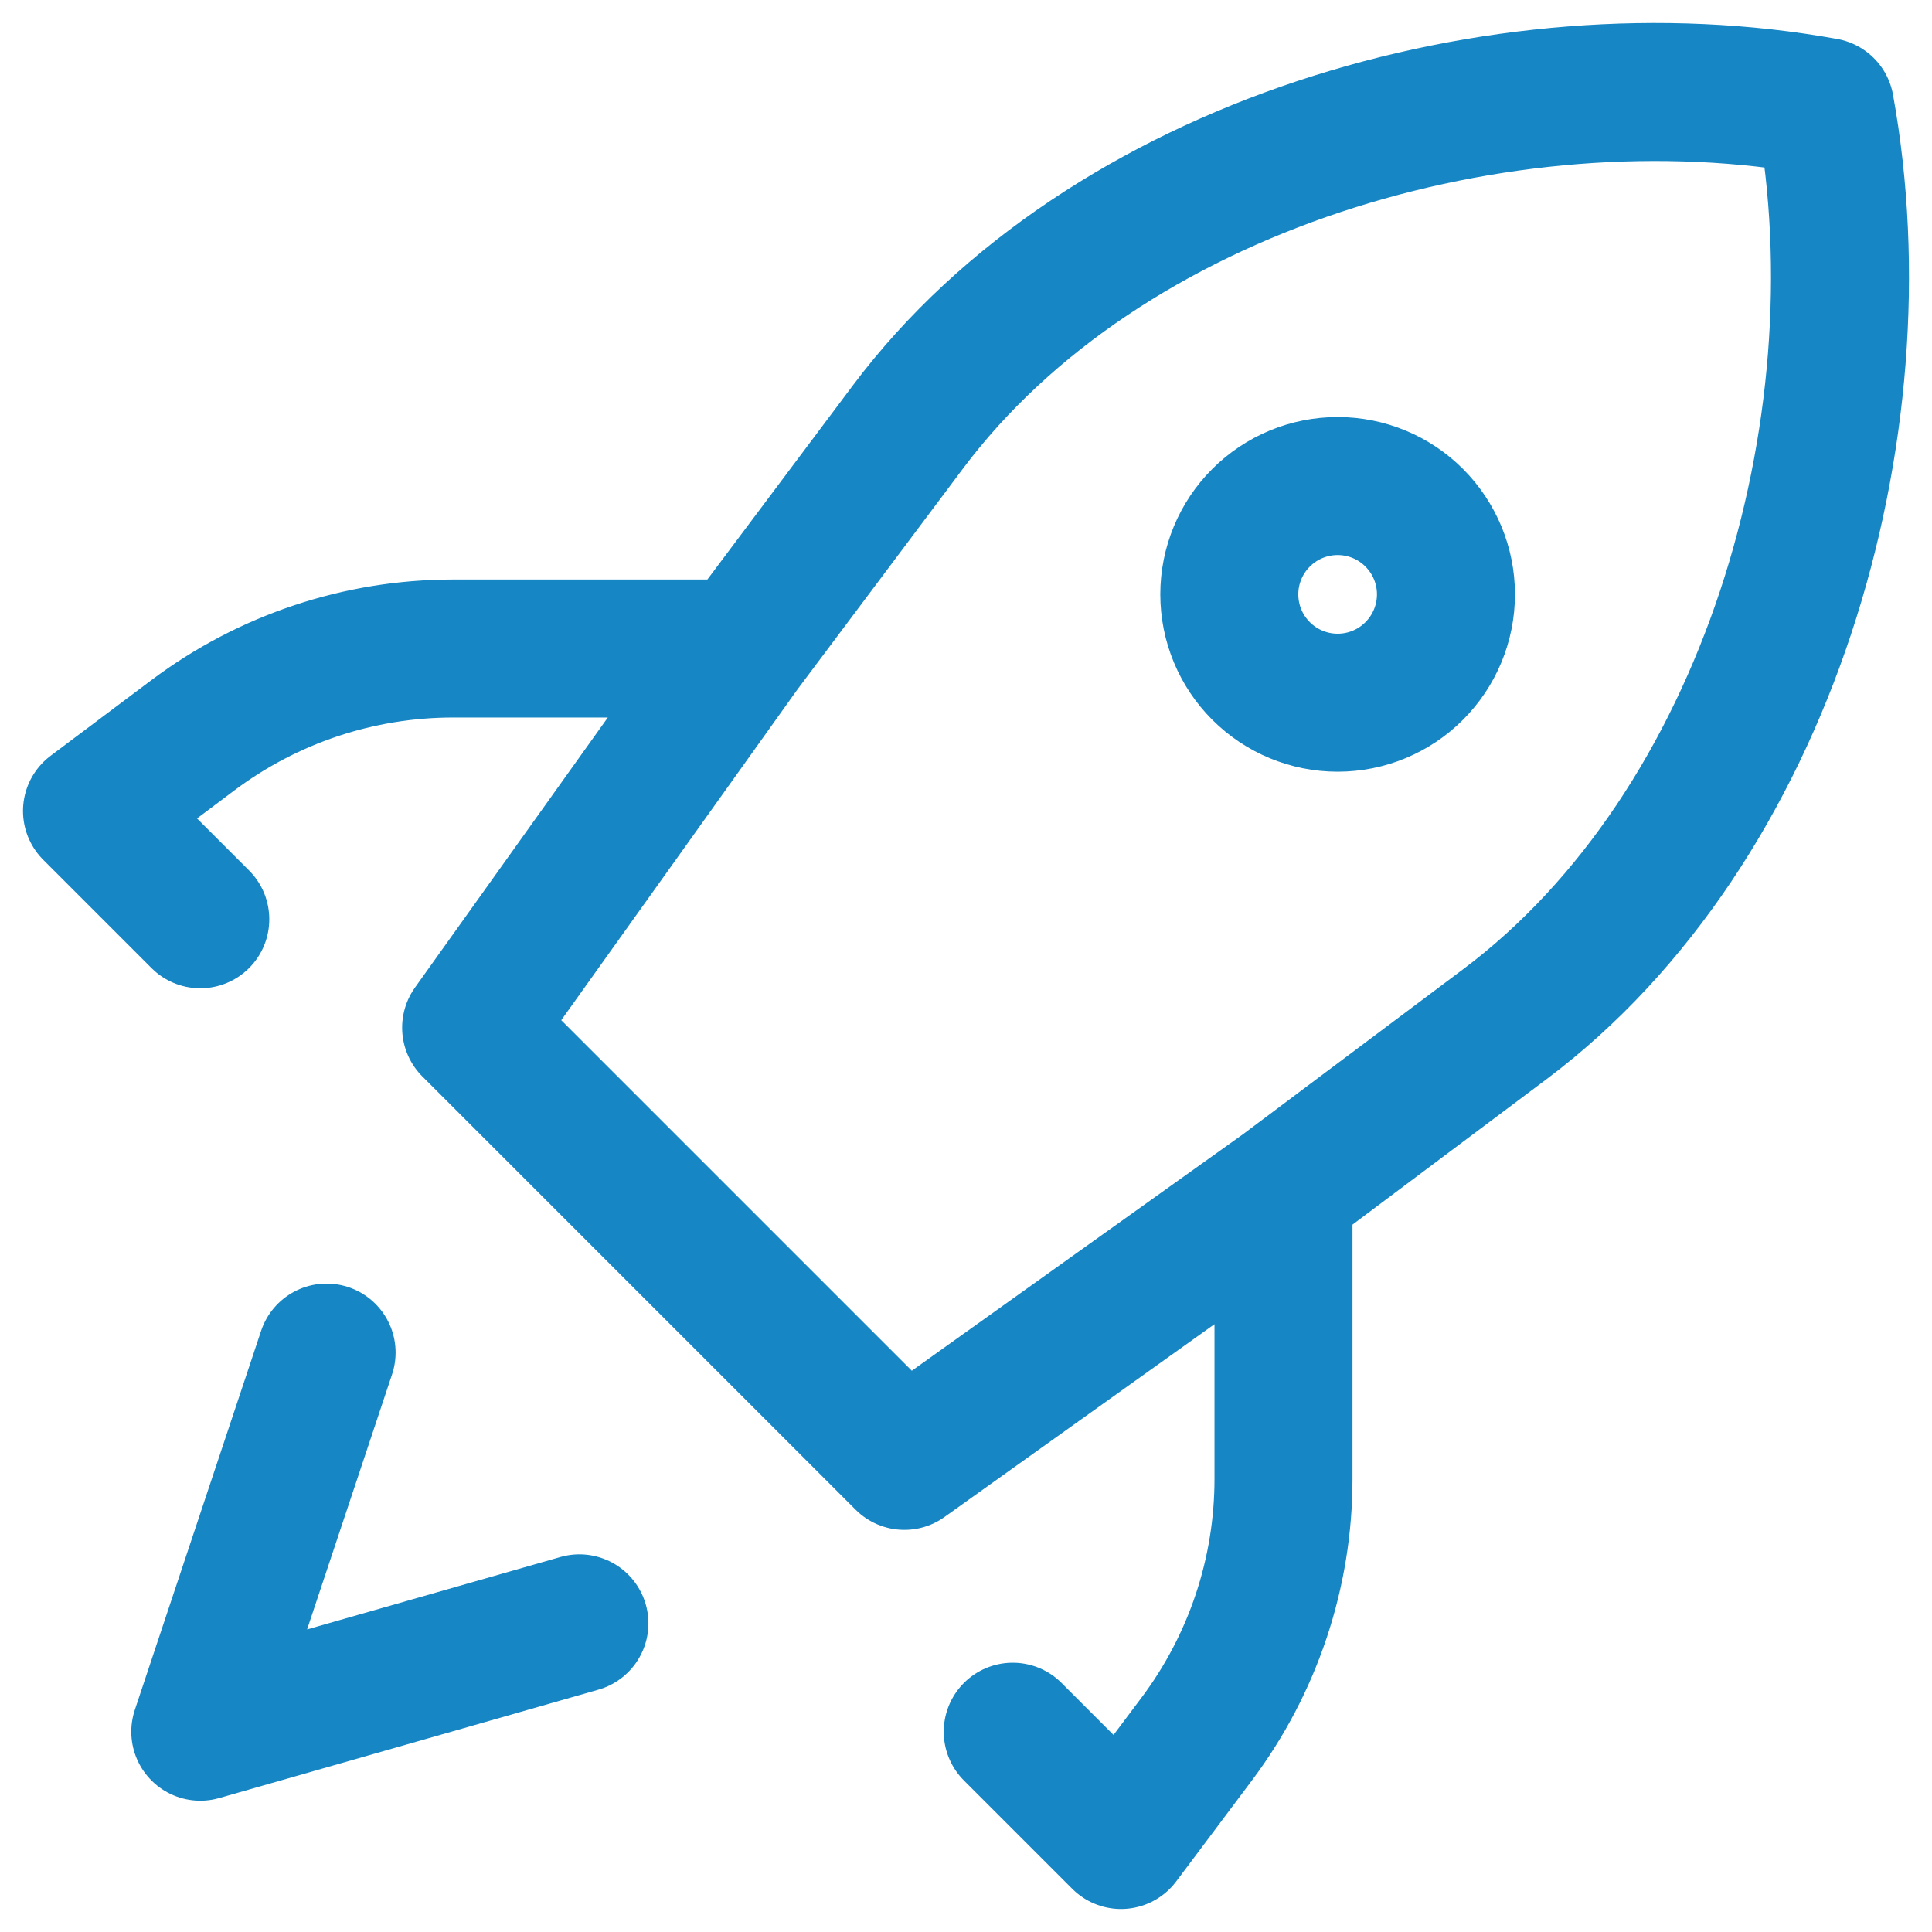 <svg width="21" height="21" viewBox="0 0 21 21" fill="none" xmlns="http://www.w3.org/2000/svg">
<path d="M13.951 12.936L16.359 11.131C19.213 8.989 20.476 4.671 19.838 1.162C16.328 0.524 12.01 1.787 9.869 4.641L8.064 7.049M13.951 12.936L9.83 15.879L5.121 11.17L8.064 7.049M13.951 12.936V16.076C13.951 17.095 13.62 18.086 13.009 18.901L12.185 20L11.008 18.823M8.064 7.049H4.924C3.905 7.049 2.914 7.379 2.098 7.991L1 8.815L2.177 9.992M6.298 17.645L2.177 18.823L3.55 14.702M14.54 7.638C14.852 7.638 15.152 7.514 15.372 7.293C15.593 7.072 15.717 6.773 15.717 6.46C15.717 6.148 15.593 5.849 15.372 5.628C15.152 5.407 14.852 5.283 14.54 5.283C14.227 5.283 13.928 5.407 13.707 5.628C13.486 5.849 13.362 6.148 13.362 6.46C13.362 6.773 13.486 7.072 13.707 7.293C13.928 7.514 14.227 7.638 14.54 7.638Z" stroke="#1686C4" stroke-width="1.5" stroke-linecap="round" stroke-linejoin="round"/>
</svg>

